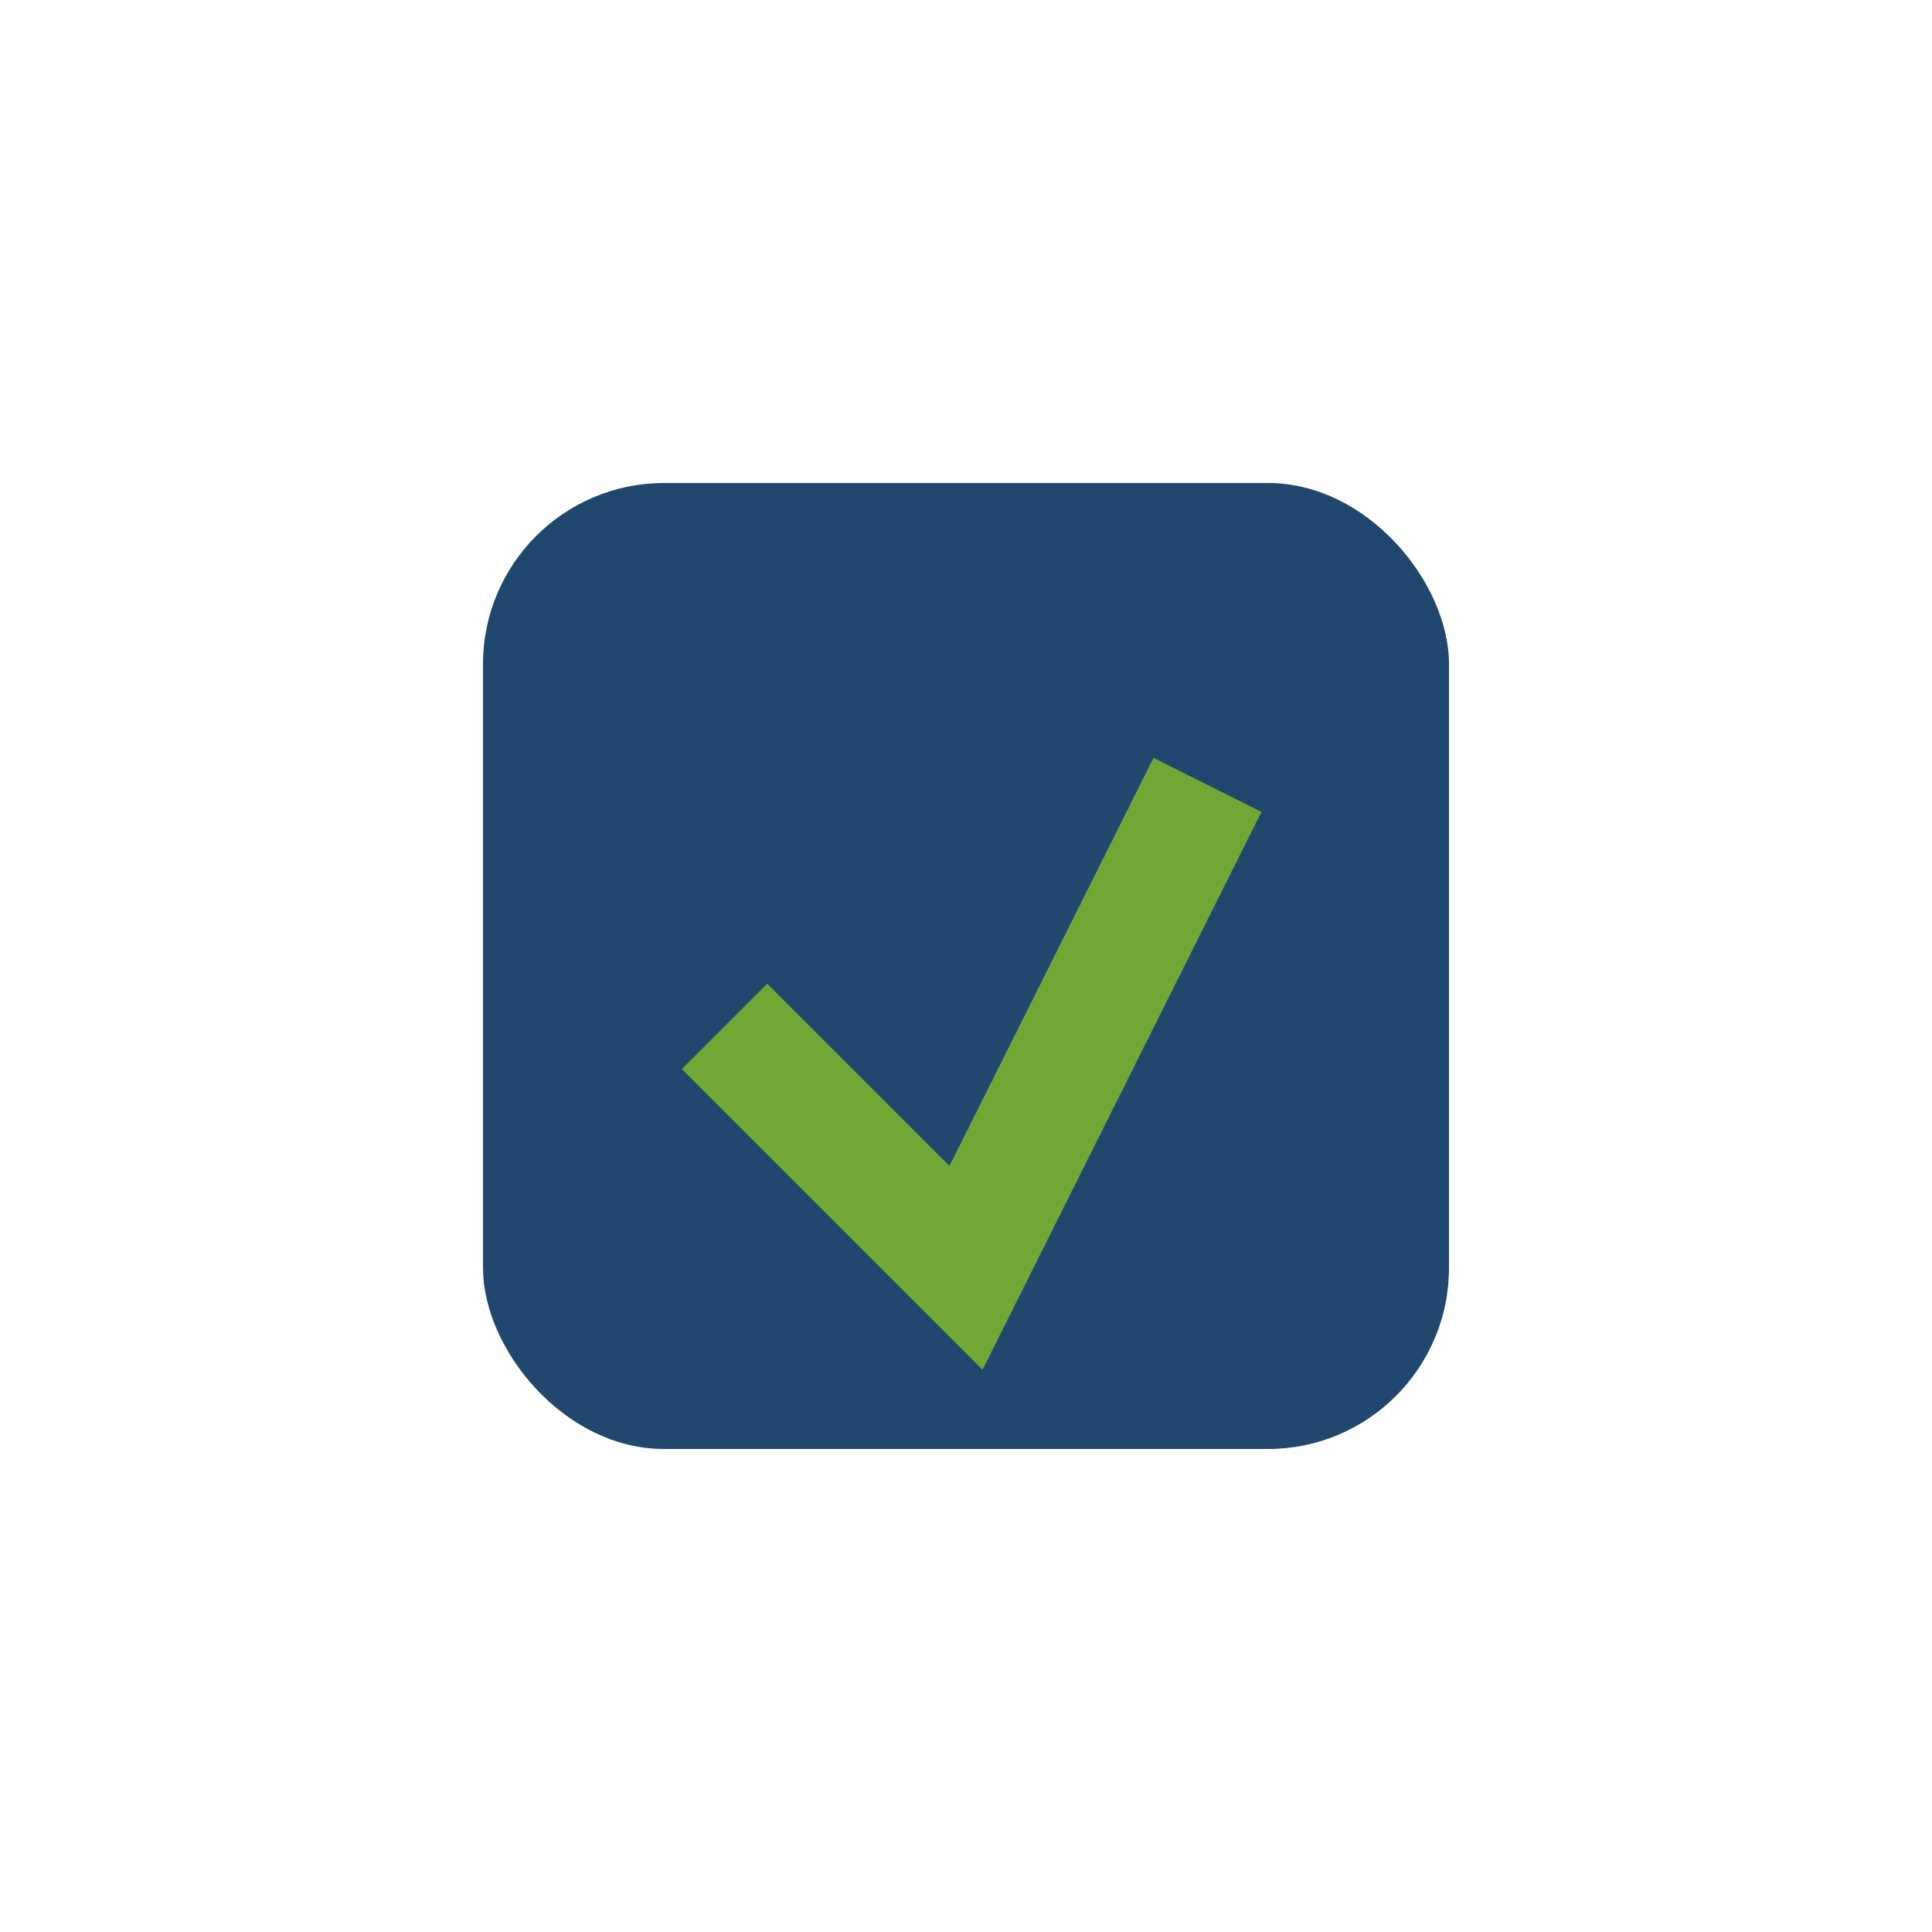 <?xml version="1.0" encoding="UTF-8"?>
<svg xmlns="http://www.w3.org/2000/svg" width="32" height="32" viewBox="0 0 32 32"><rect x="8" y="8" width="16" height="16" rx="3" fill="#20476d"/><path d="M12 17l4 4 4-8" stroke="#71a735" stroke-width="2" fill="none"/></svg>
